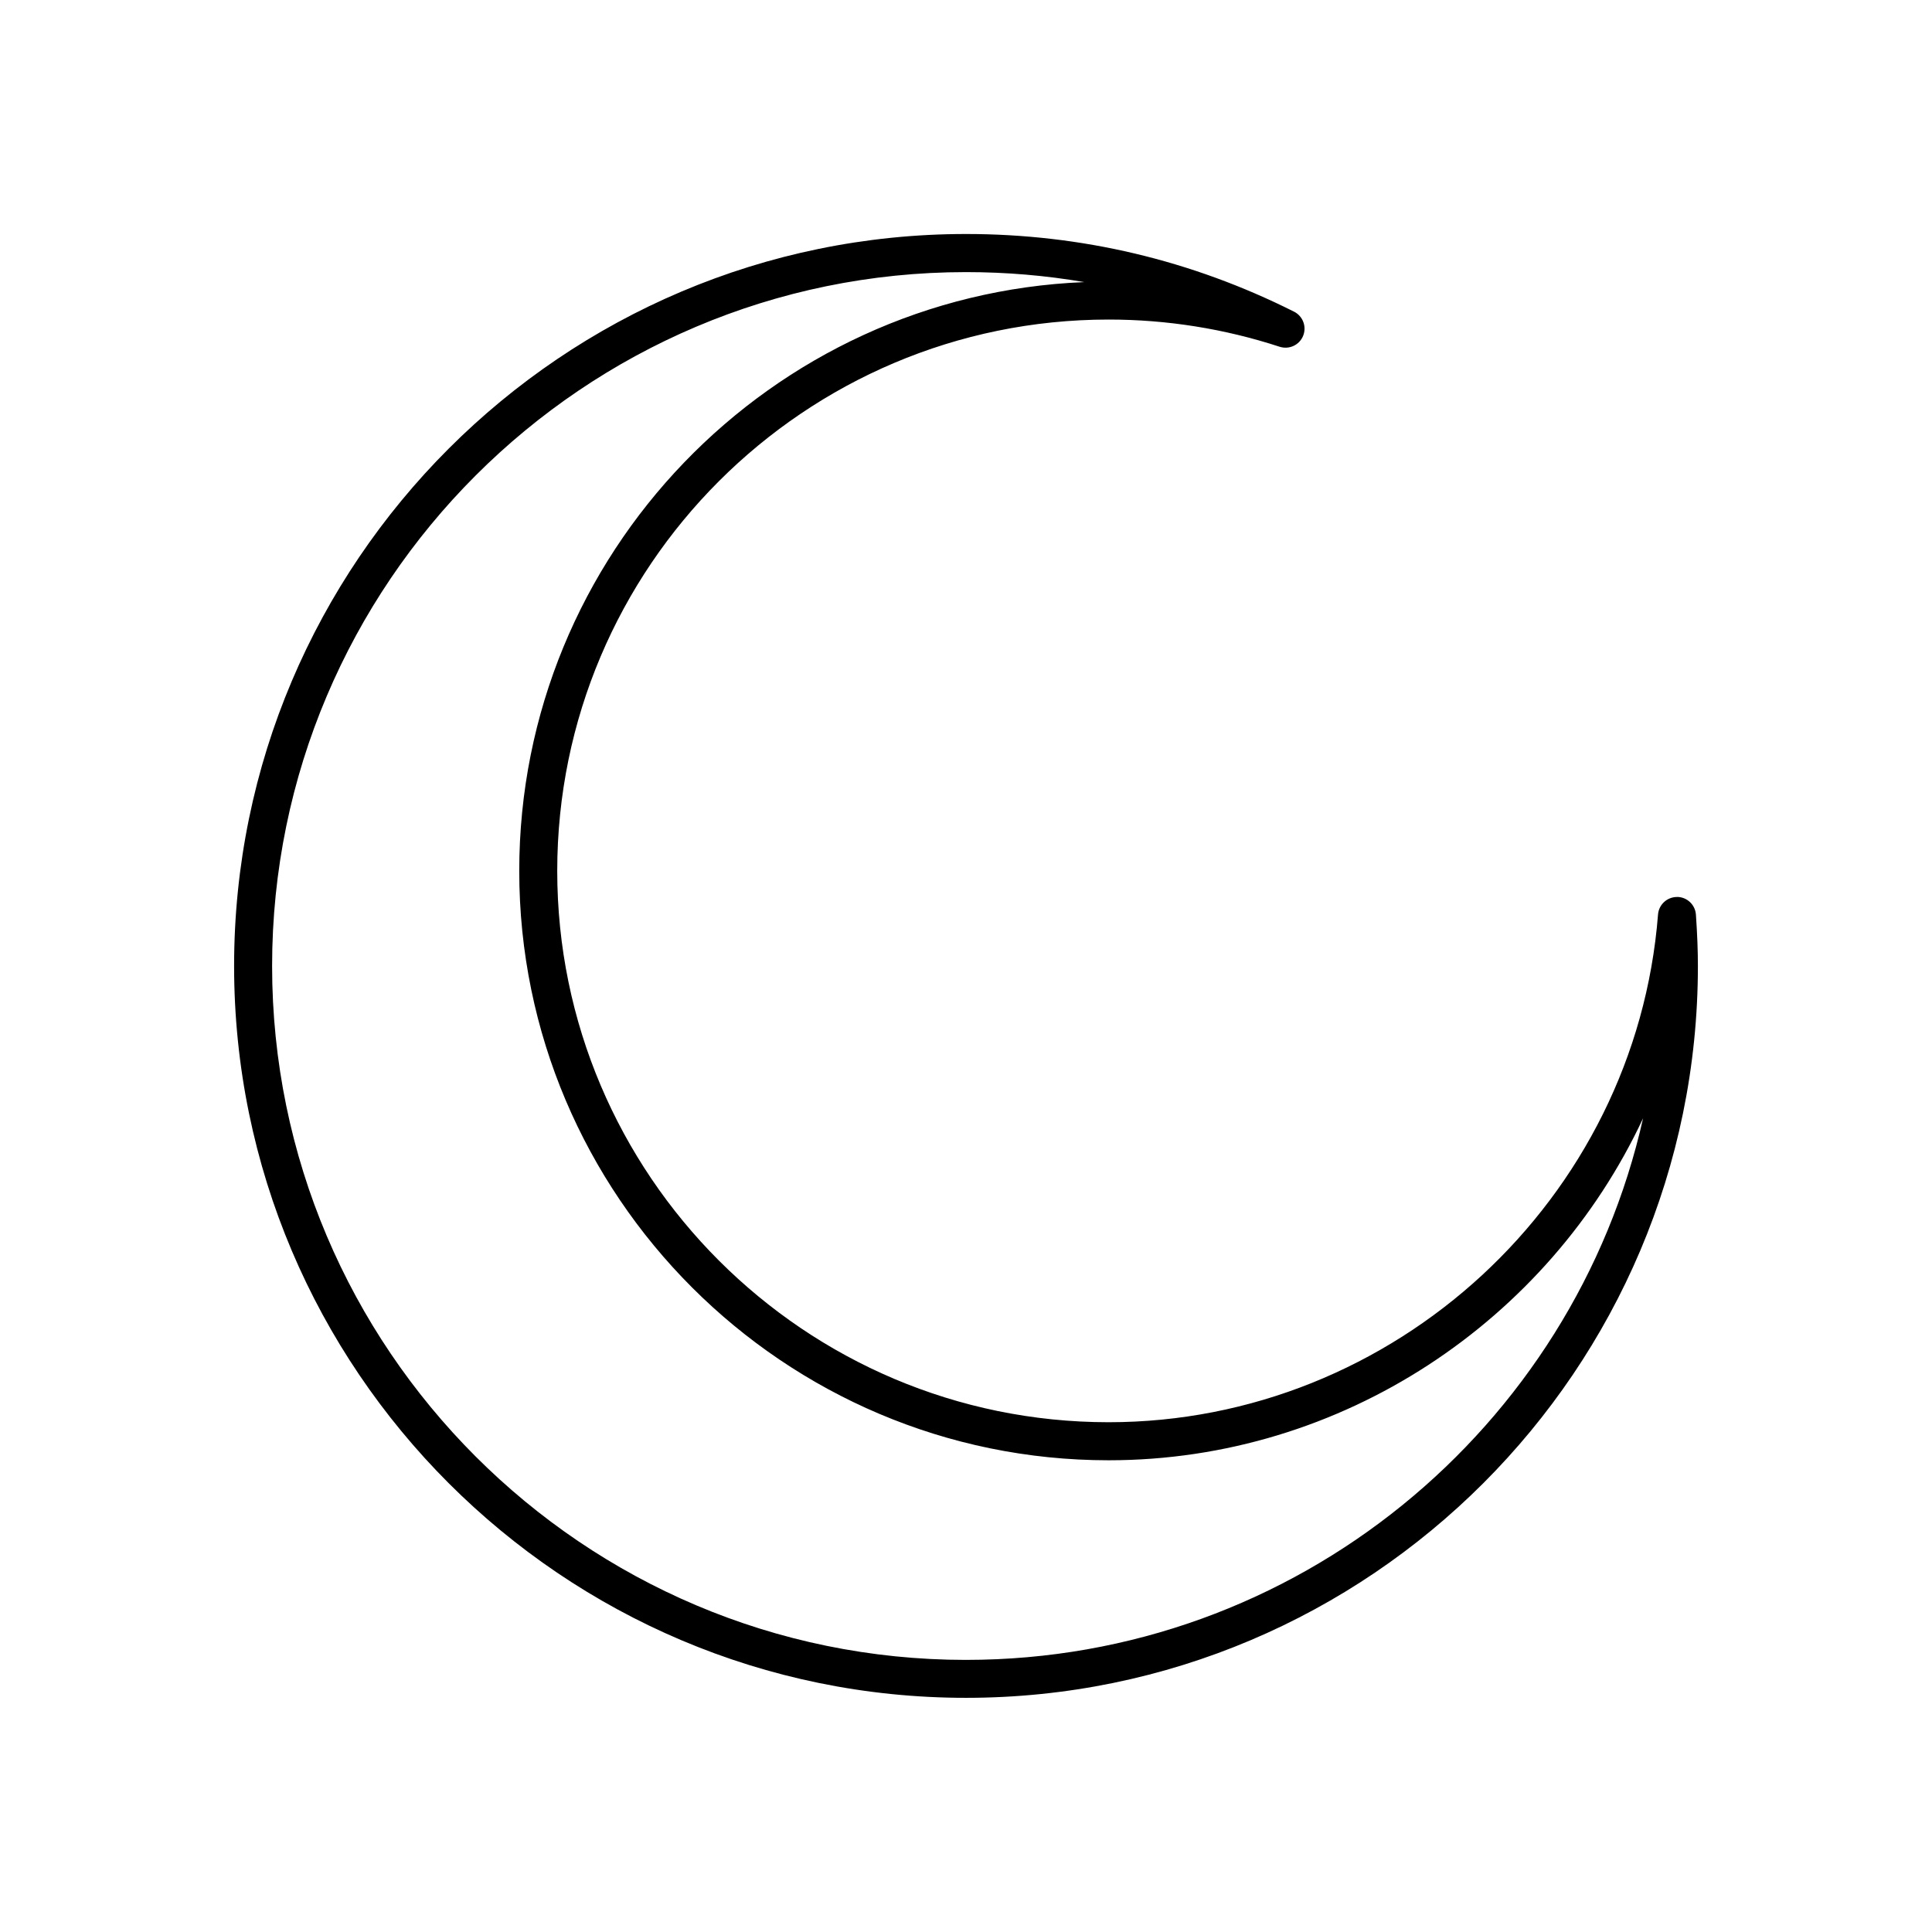 <?xml version="1.0" encoding="UTF-8"?>
<!-- Uploaded to: ICON Repo, www.svgrepo.com, Generator: ICON Repo Mixer Tools -->
<svg fill="#000000" width="800px" height="800px" version="1.1" viewBox="144 144 512 512" xmlns="http://www.w3.org/2000/svg">
 <path d="m588.44 381.71h-0.023c-2.629 0-4.816 2.023-5.023 4.644-5.906 75.453-69.867 134.55-145.61 134.55-80.559 0-146.11-65.543-146.11-146.11s65.543-146.11 146.11-146.11c15.426 0 30.676 2.422 45.328 7.207 2.523 0.812 5.219-0.434 6.223-2.875 1.004-2.434-0.043-5.234-2.394-6.418-27.188-13.66-56.438-20.586-86.941-20.586-106.95 0-193.96 87.012-193.96 193.96-0.004 106.96 87.012 193.97 193.96 193.97 106.95 0 193.96-87.012 193.96-193.96 0-4.062-0.168-8.379-0.523-13.59-0.18-2.633-2.363-4.684-5-4.695zm-188.44 202.18c-101.4 0-183.89-82.492-183.89-183.89s82.492-183.89 183.89-183.89c10.629 0 21.086 0.887 31.355 2.648-83.148 3.383-149.75 72.086-149.75 156.05 0 86.117 70.062 156.18 156.18 156.18 62.008 0 116.63-37.059 141.65-90.641-18.438 82.055-91.891 143.54-179.43 143.54z"/>
</svg>